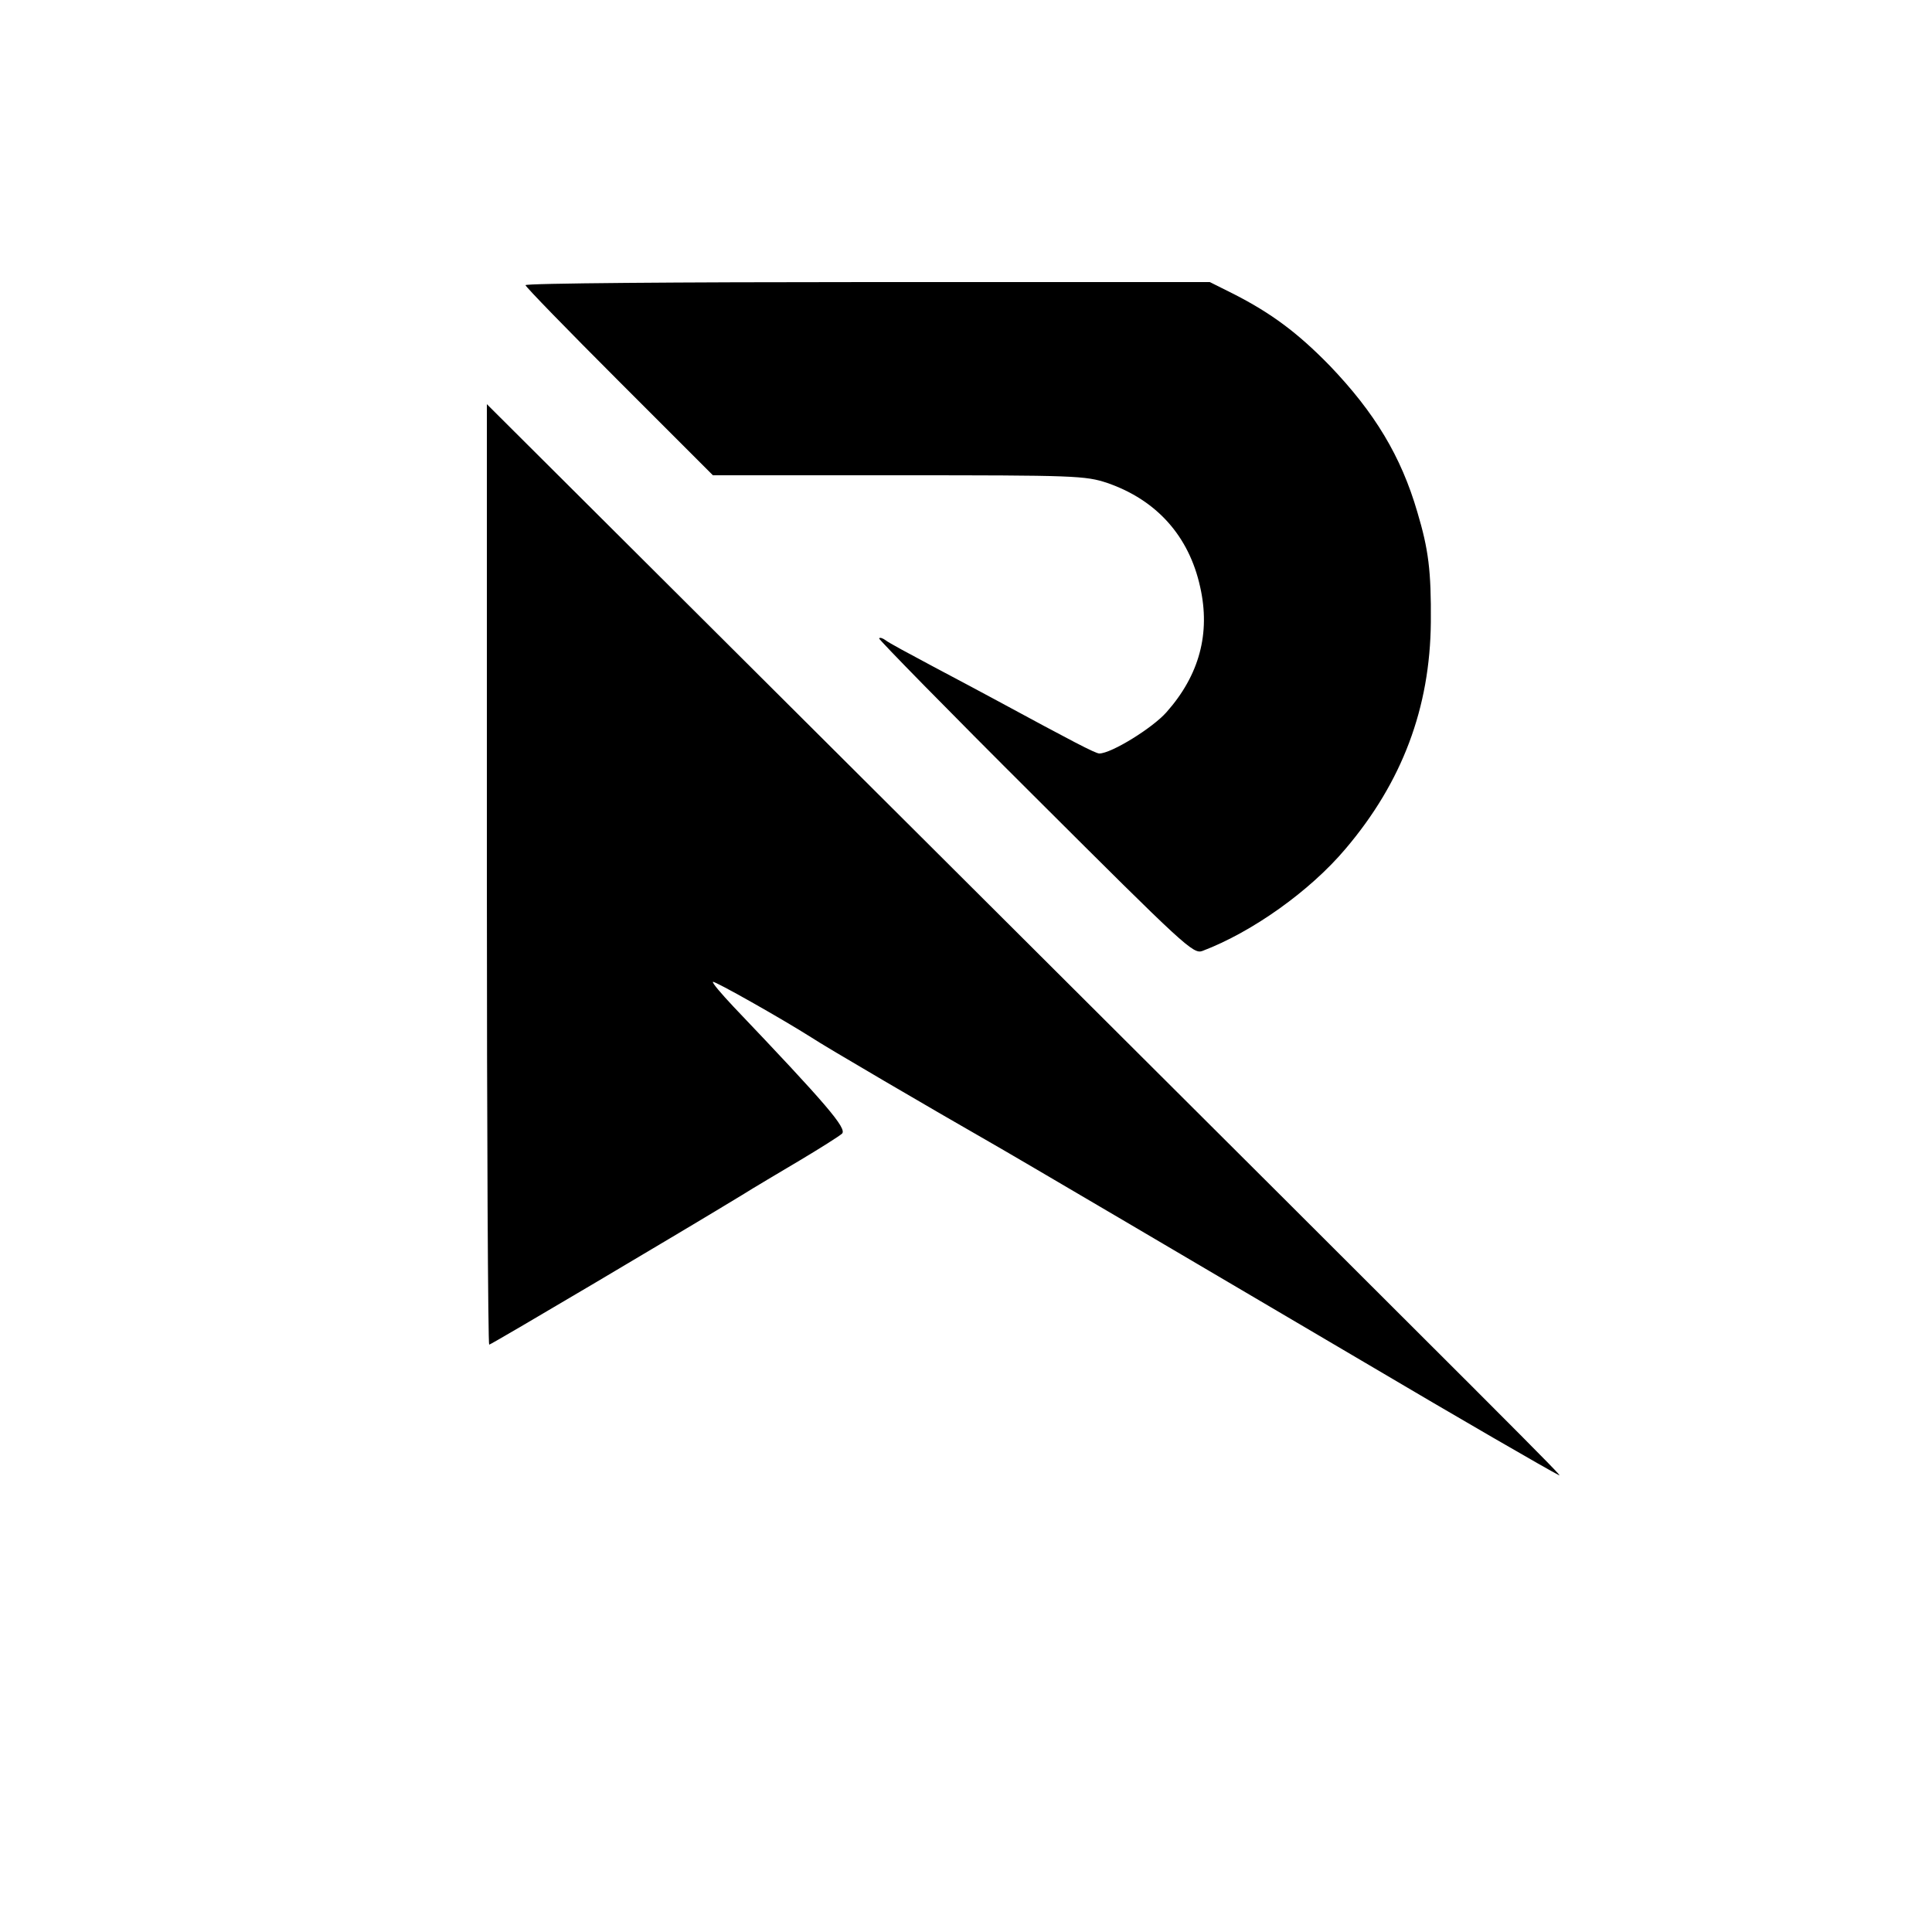 <?xml version="1.0" standalone="no"?>
<!DOCTYPE svg PUBLIC "-//W3C//DTD SVG 20010904//EN"
 "http://www.w3.org/TR/2001/REC-SVG-20010904/DTD/svg10.dtd">
<svg version="1.0" xmlns="http://www.w3.org/2000/svg"
 width="500pt" height="500pt" viewBox="0 0 500 500"
 preserveAspectRatio="xMidYMid meet">

<g transform="translate(0,500) scale(0.1,-0.1)"
fill="#000000" stroke="none">
<path d="M1360 4262 c0 -4 109 -116 243 -250 l242 -242 481 0 c456 0 483 -1
540 -20 127 -44 211 -137 240 -269 27 -120 -2 -228 -87 -324 -36 -41 -143
-107 -174 -107 -10 0 -71 32 -265 137 -30 16 -104 56 -165 88 -60 32 -116 62
-123 68 -7 5 -14 8 -17 5 -2 -2 179 -187 404 -411 387 -386 409 -407 433 -398
129 49 278 155 370 264 147 173 219 365 221 587 1 133 -6 188 -35 285 -42 144
-110 257 -227 379 -82 84 -150 135 -248 185 l-62 31 -886 0 c-487 0 -885 -3
-885 -8z"/>
<path d="M1260 2737 c0 -669 3 -1217 6 -1217 5 0 508 298 654 387 30 19 98 59
150 90 52 31 101 62 109 69 14 13 -40 76 -281 329 -31 33 -55 61 -53 64 4 3
176 -94 255 -144 31 -21 320 -190 460 -270 60 -34 532 -312 970 -570 245 -145
477 -279 505 -293 11 -5 -68 74 -1647 1648 l-1128 1124 0 -1217z"/>
</g>
</svg>
